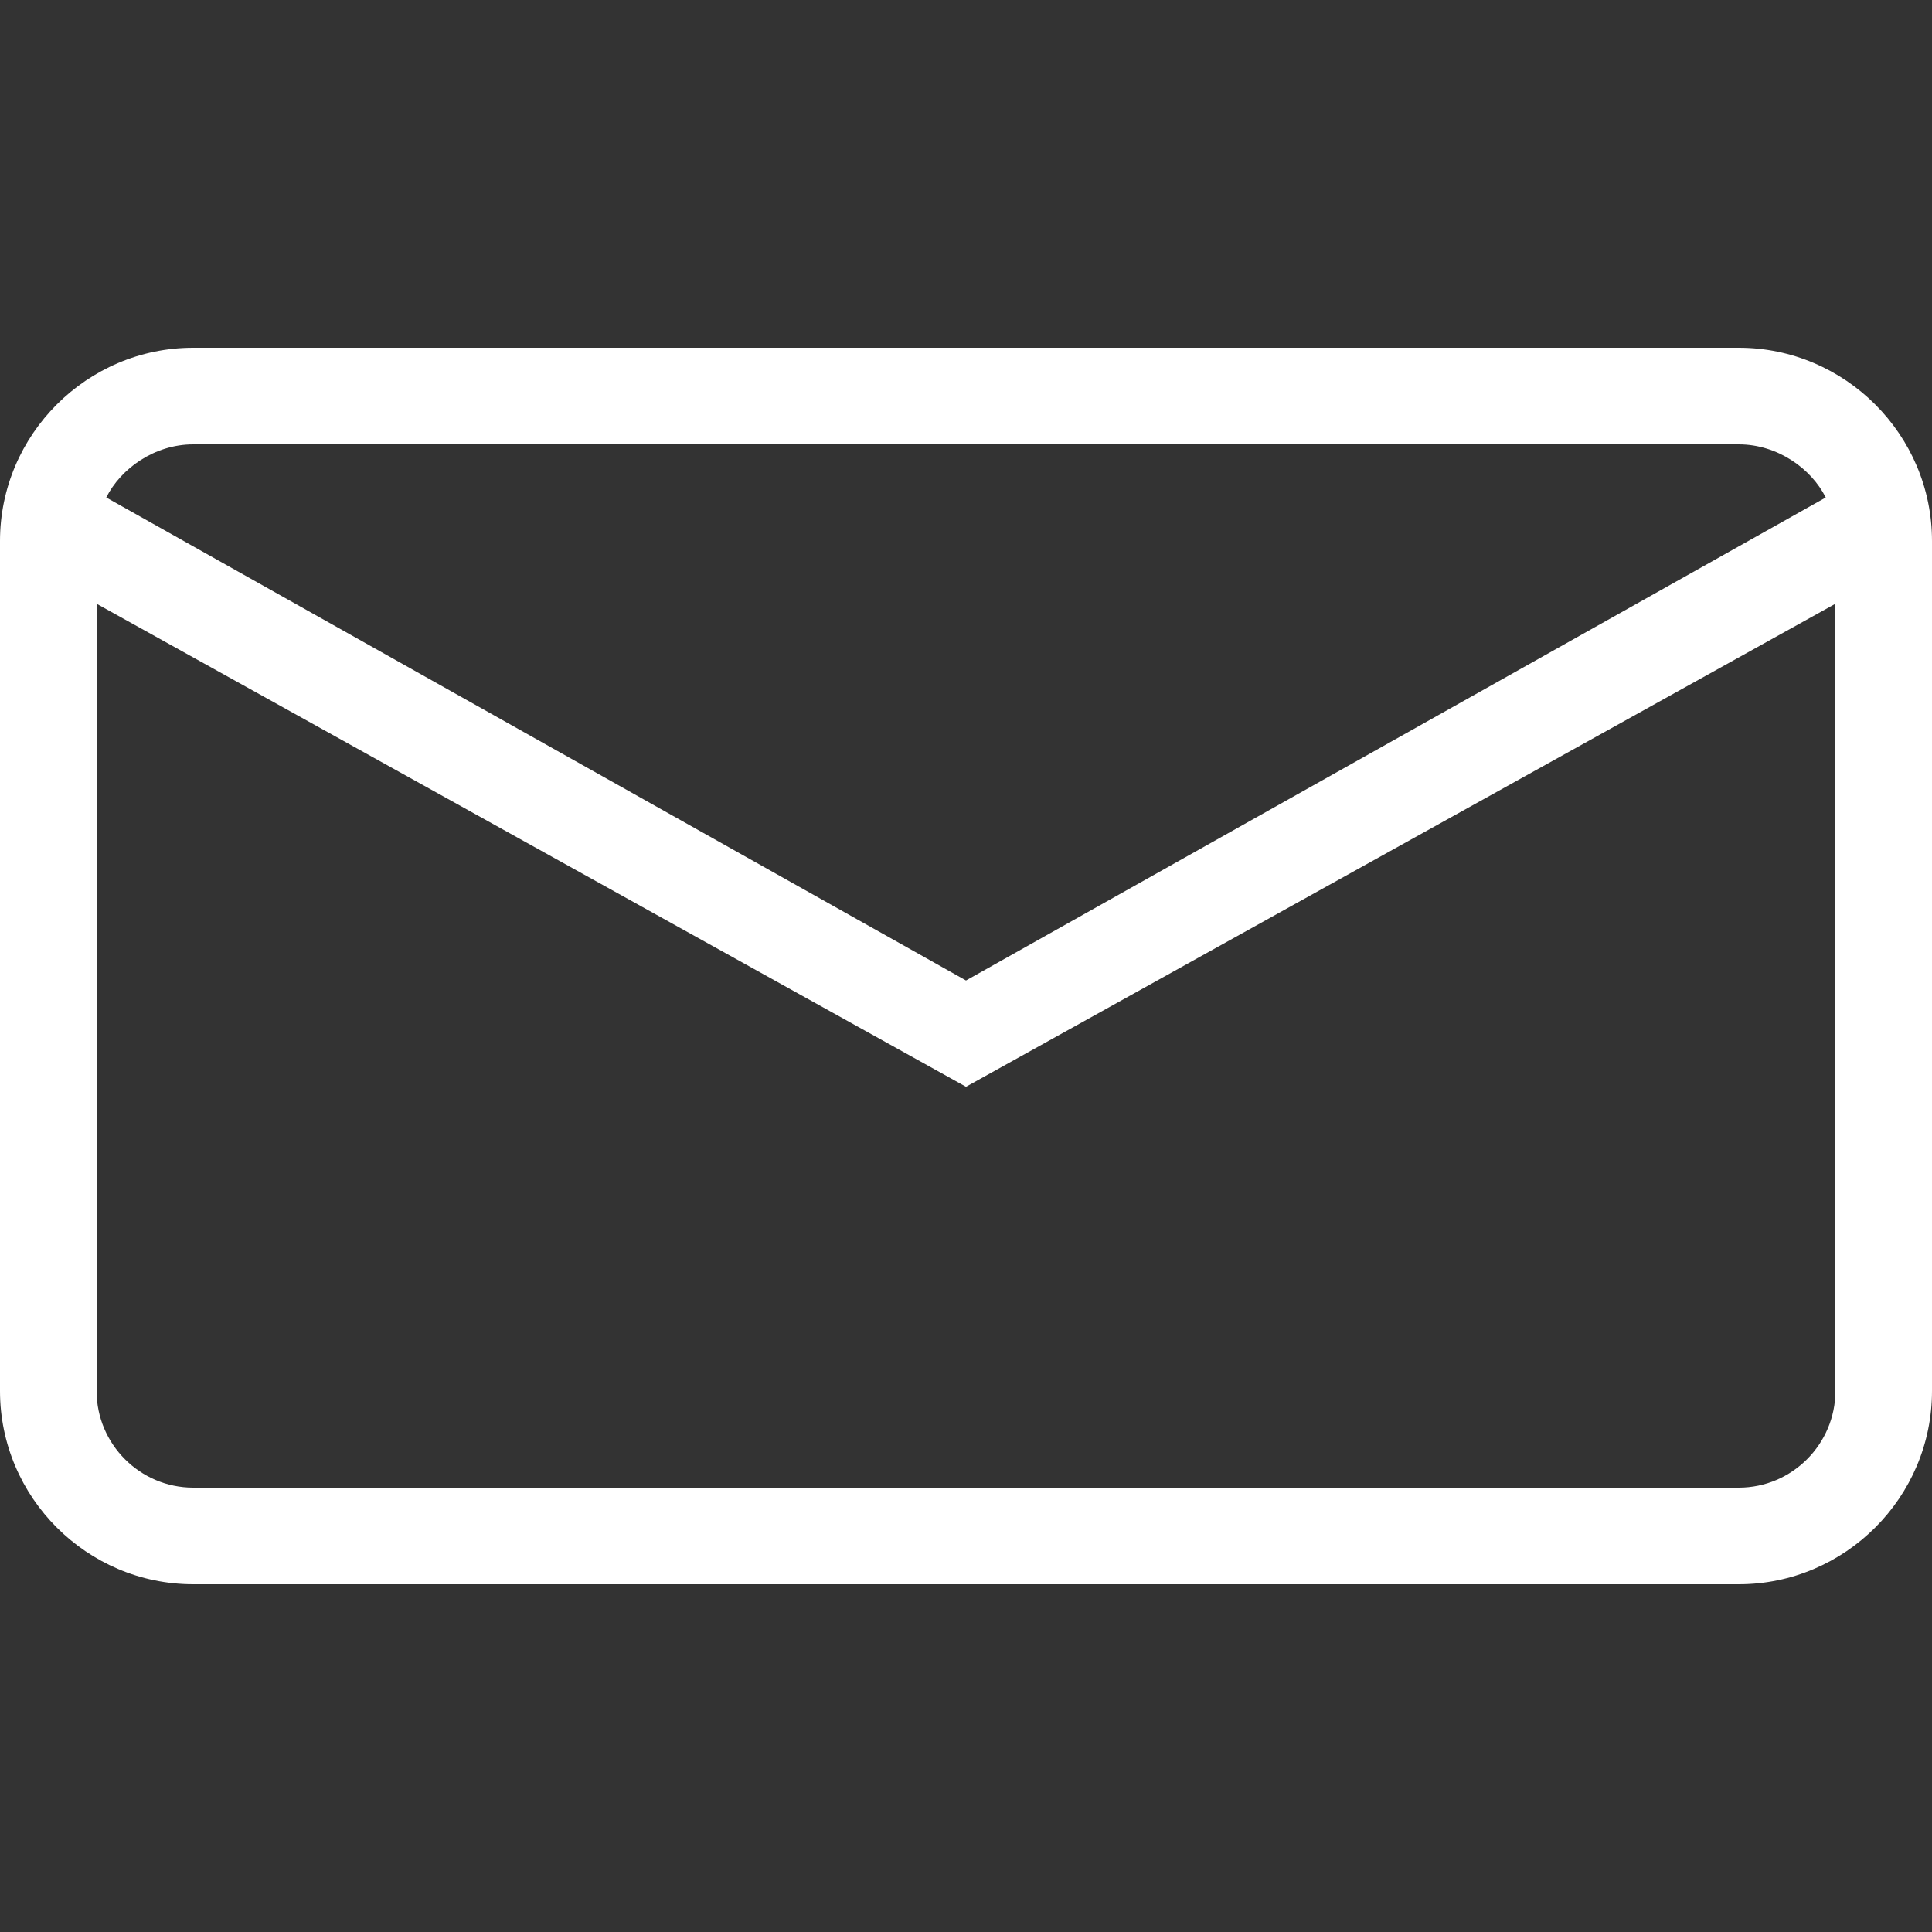<?xml version="1.0" encoding="utf-8"?>
<!-- Generator: Adobe Illustrator 27.2.0, SVG Export Plug-In . SVG Version: 6.00 Build 0)  -->
<svg version="1.1" id="レイヤー_1" xmlns="http://www.w3.org/2000/svg" xmlns:xlink="http://www.w3.org/1999/xlink" x="0px"
	 y="0px" viewBox="0 0 40 40" style="enable-background:new 0 0 40 40;" xml:space="preserve">
<rect x="0" y="0" width="40" height="40" fill="#333333" stroke="none"/>
<style type="text/css">
	.st0{fill:#FFFFFF;}
</style>
<path class="st0" d="M36,7.2H4c-2.2,0-4,1.8-4,4v17.6c0,2.2,1.8,4,4,4h32c2.2,0,4-1.8,4-4V11.2C40,9,38.2,7.2,36,7.2z M4,9.2h32
	c0.8,0,1.5,0.5,1.8,1.1L20,20.3L2.2,10.3C2.5,9.7,3.2,9.2,4,9.2z M36,30.8H4c-1.1,0-2-0.9-2-2V12.5l18,10l18-10v16.3
	C38,29.9,37.1,30.8,36,30.8z"/>
</svg>
